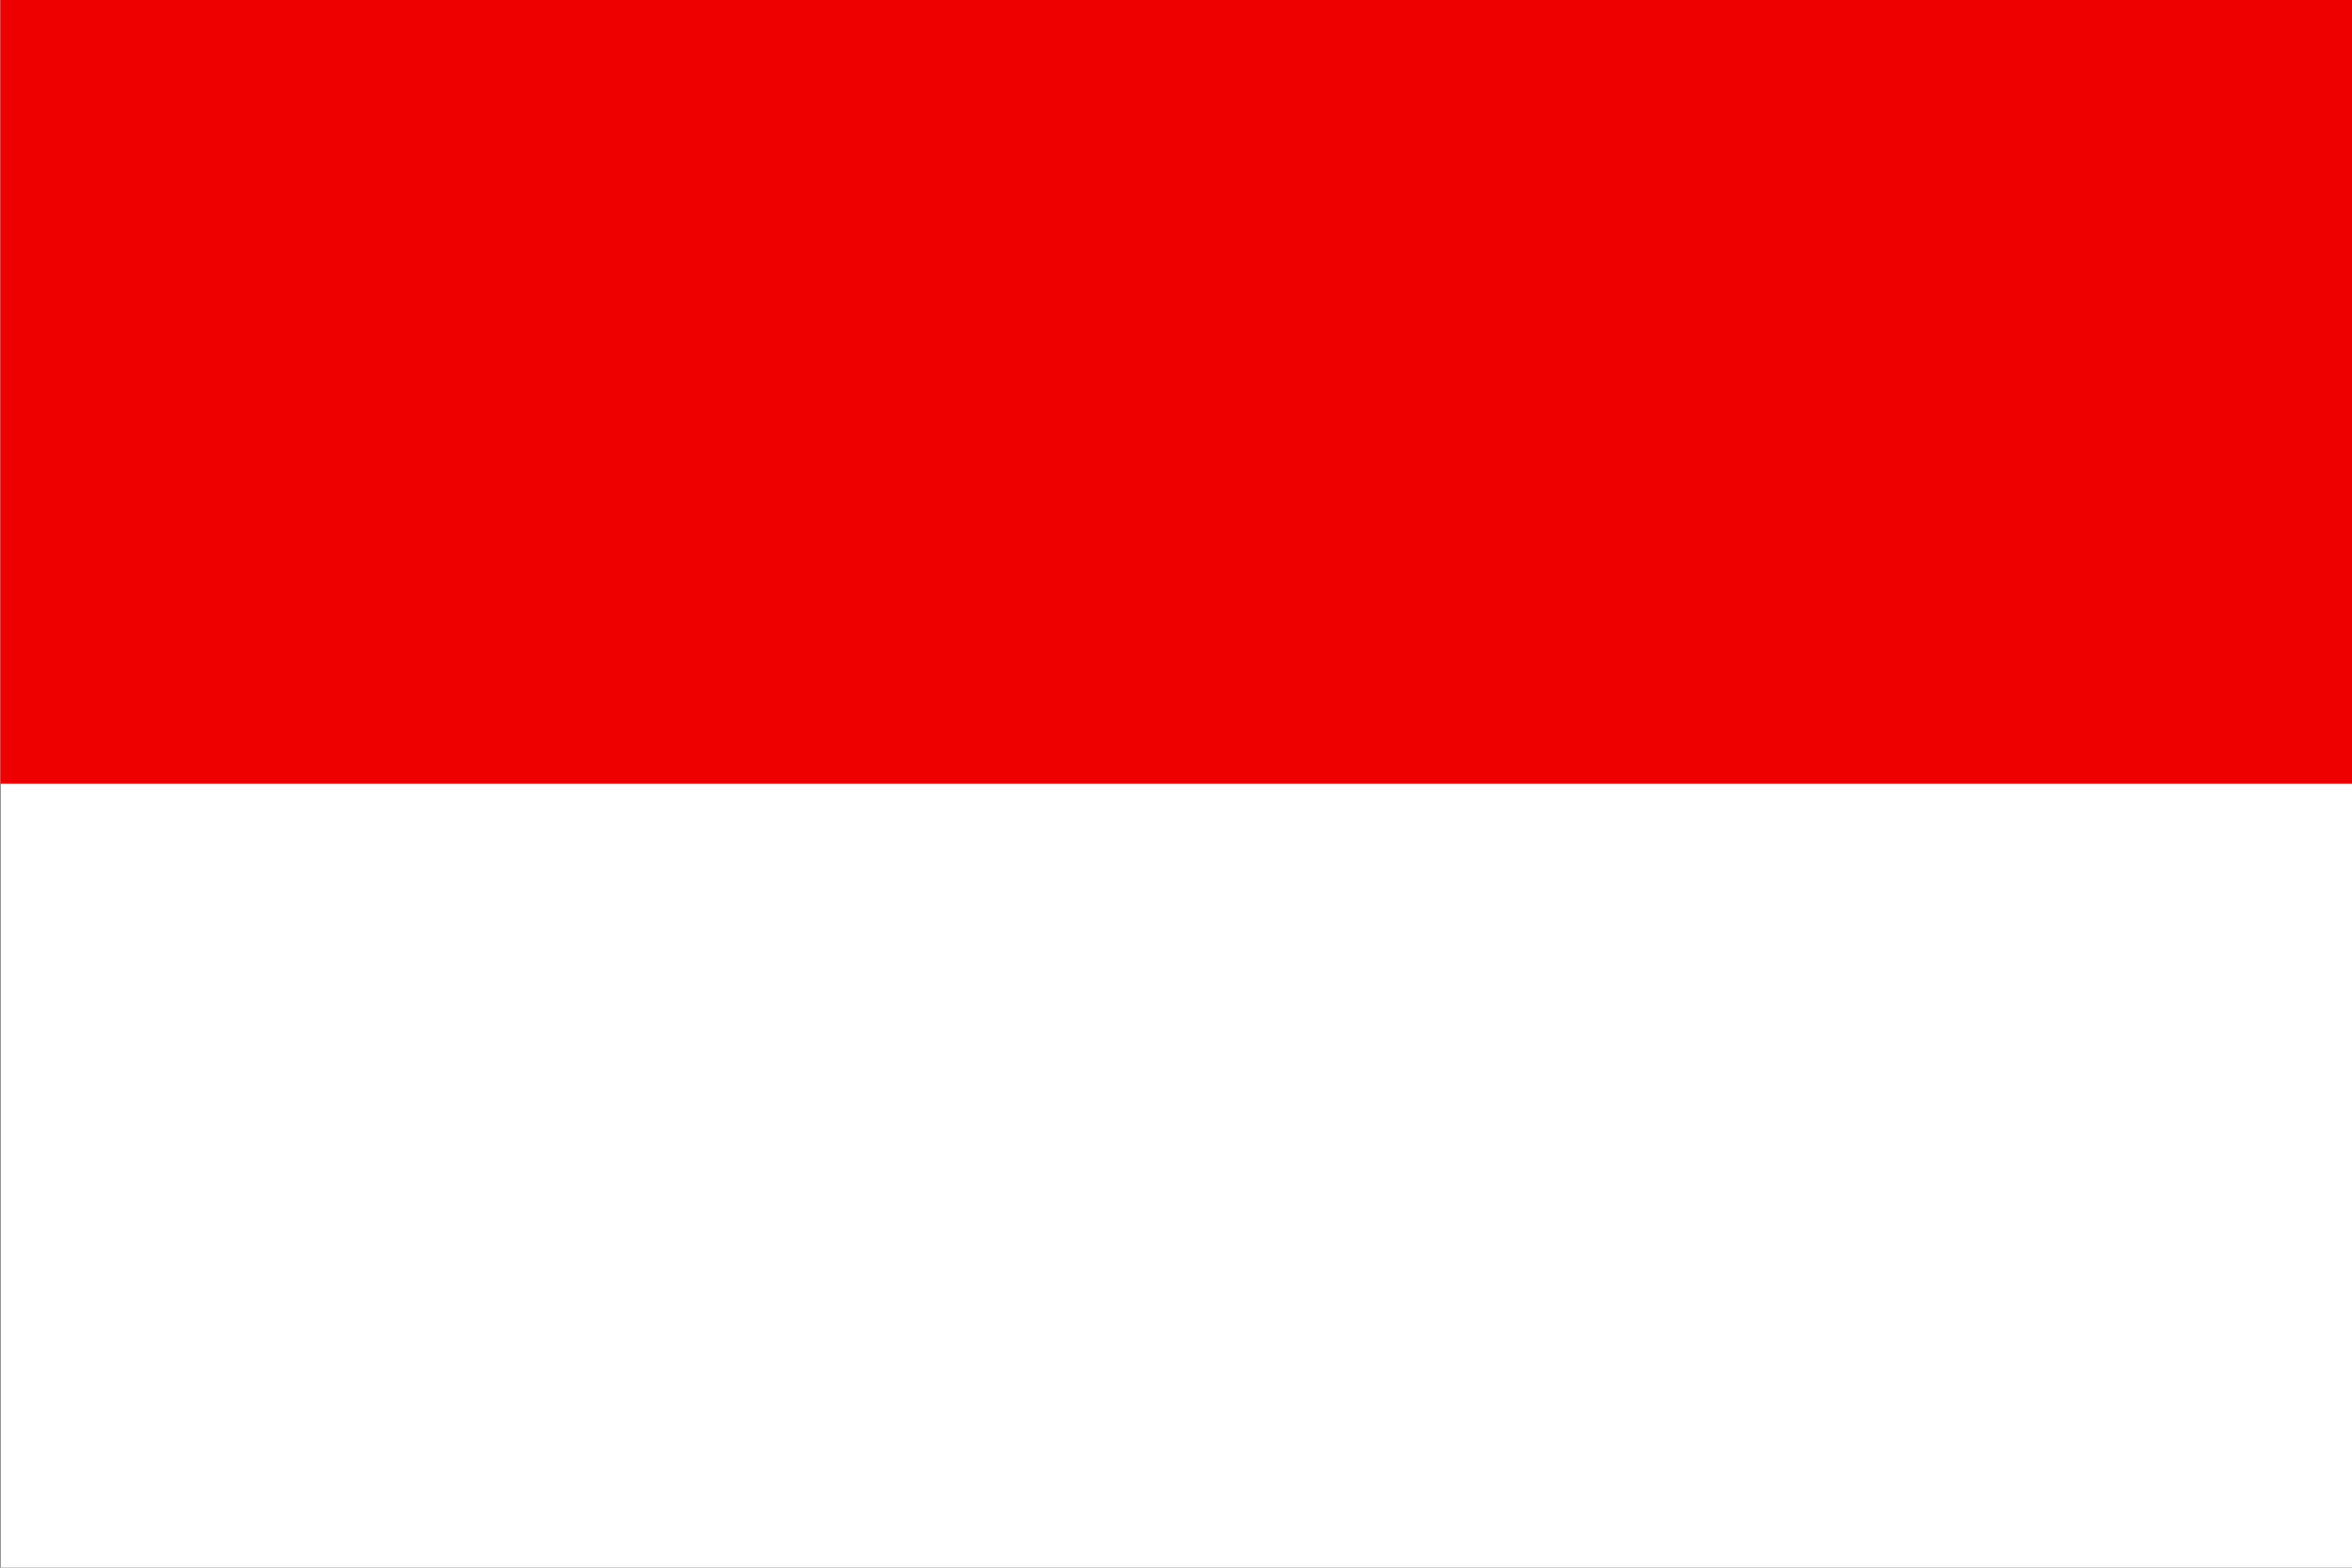 <?xml version="1.0" encoding="UTF-8"?> <svg xmlns="http://www.w3.org/2000/svg" width="24" height="16" viewBox="0 0 24 16" fill="none"><rect x="0" y="0" width="24" height="16" fill="#333333" stroke="none"/><g clip-path="url(#clip0_3264_16005)"><path d="M0.005 0H24.005V16H0.005V0Z" fill="white"></path><path d="M0.005 0H24.005V8H0.005V0Z" fill="#EE0000"></path></g><defs><clipPath id="clip0_3264_16005"><rect width="24" height="16" fill="white" transform="translate(0.005)"></rect></clipPath></defs></svg> 